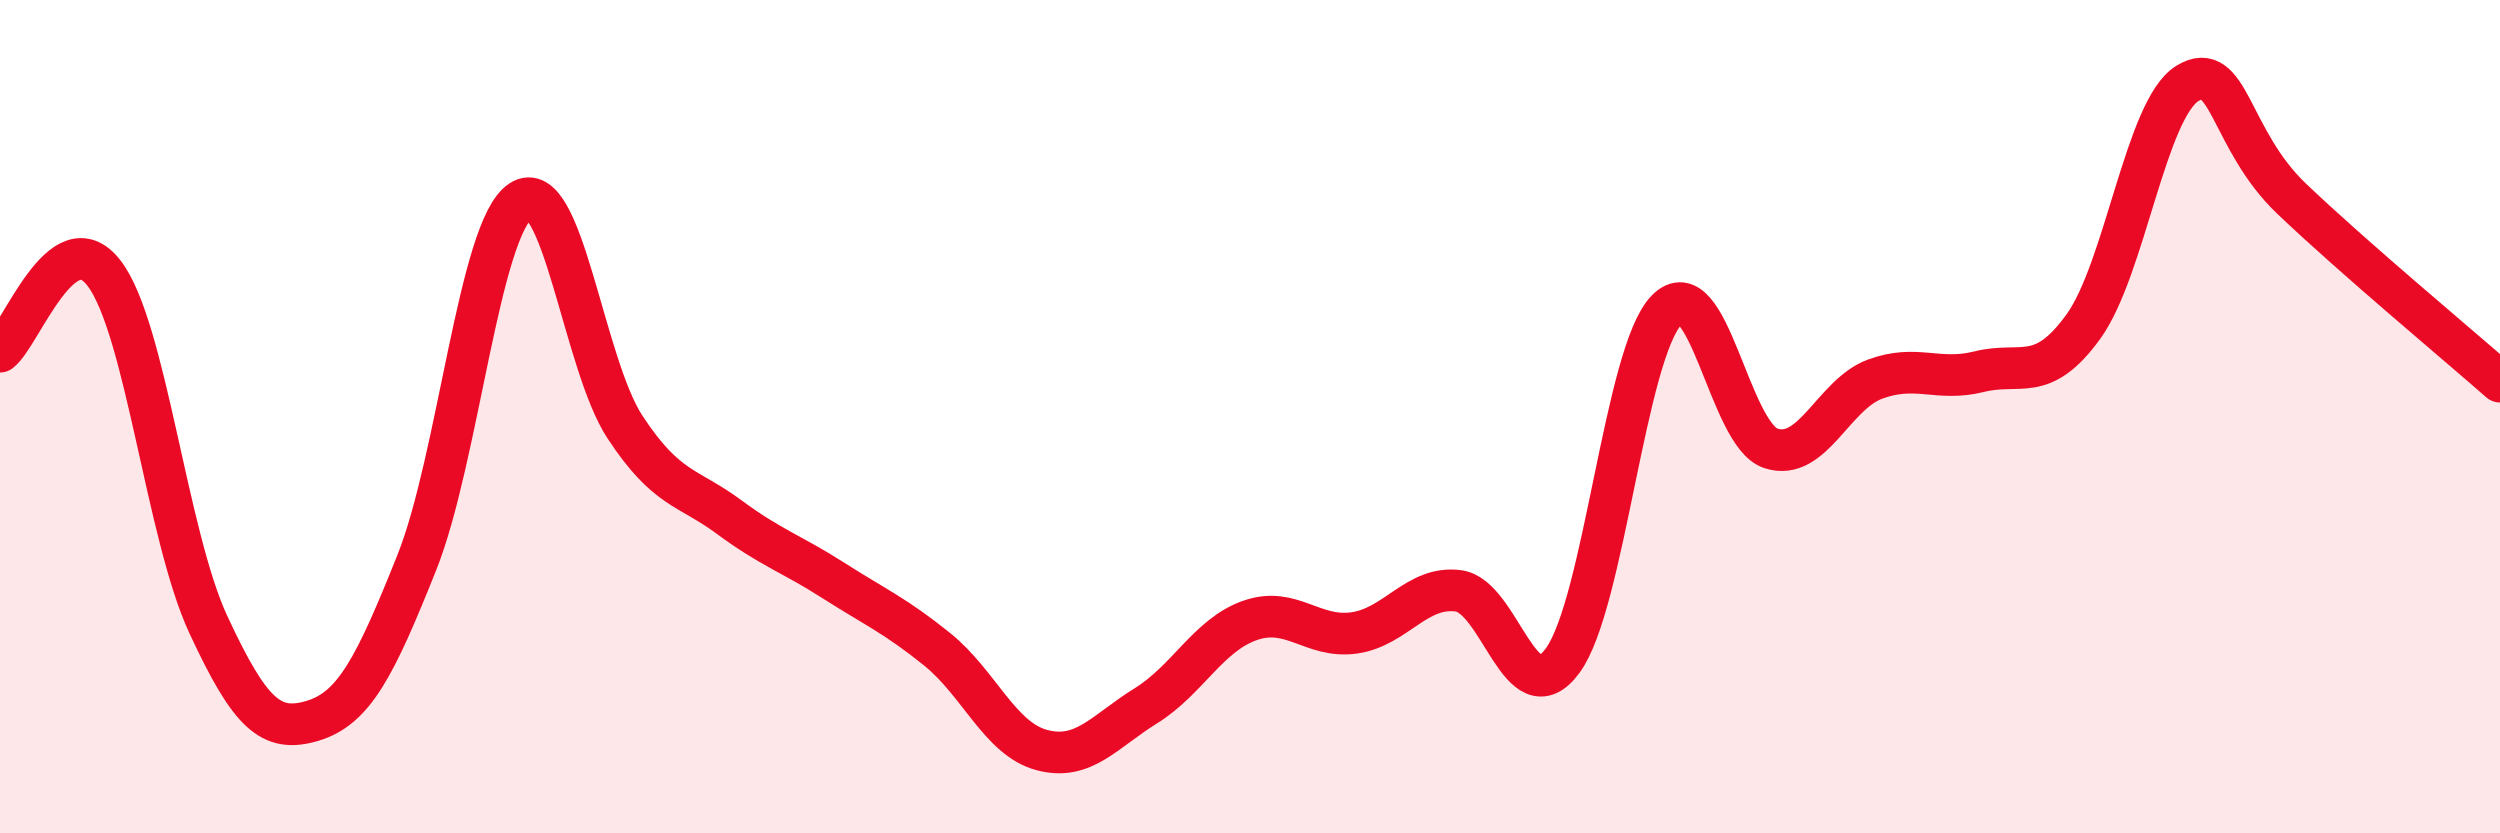 
    <svg width="60" height="20" viewBox="0 0 60 20" xmlns="http://www.w3.org/2000/svg">
      <path
        d="M 0,8.44 C 0.5,8.06 1.5,5.25 2.5,6.56 C 3.5,7.87 4,12.84 5,14.99 C 6,17.14 6.5,17.6 7.5,17.3 C 8.5,17 9,16.01 10,13.51 C 11,11.01 11.5,5.47 12.5,4.82 C 13.5,4.17 14,8.73 15,10.25 C 16,11.77 16.5,11.67 17.5,12.41 C 18.5,13.15 19,13.29 20,13.93 C 21,14.57 21.5,14.78 22.5,15.59 C 23.5,16.4 24,17.73 25,18 C 26,18.27 26.5,17.56 27.5,16.94 C 28.5,16.32 29,15.24 30,14.89 C 31,14.54 31.5,15.33 32.5,15.19 C 33.5,15.05 34,14.05 35,14.18 C 36,14.31 36.5,17.21 37.5,15.86 C 38.5,14.51 39,8.46 40,7.44 C 41,6.42 41.5,10.43 42.5,10.76 C 43.5,11.09 44,9.47 45,9.1 C 46,8.73 46.5,9.17 47.5,8.92 C 48.5,8.67 49,9.22 50,7.84 C 51,6.46 51.5,2.61 52.5,2 C 53.5,1.39 53.5,3.34 55,4.77 C 56.5,6.2 59,8.28 60,9.16L60 20L0 20Z"
        fill="#EB0A25"
        opacity="0.1"
        stroke-linecap="round"
        stroke-linejoin="round"
      />
      <path
        d="M 0,8.44 C 0.5,8.06 1.5,5.25 2.5,6.56 C 3.5,7.87 4,12.84 5,14.99 C 6,17.14 6.5,17.6 7.5,17.3 C 8.5,17 9,16.01 10,13.51 C 11,11.01 11.5,5.47 12.5,4.82 C 13.5,4.17 14,8.73 15,10.25 C 16,11.77 16.5,11.67 17.5,12.41 C 18.5,13.15 19,13.29 20,13.93 C 21,14.57 21.5,14.78 22.5,15.59 C 23.5,16.4 24,17.73 25,18 C 26,18.27 26.5,17.56 27.5,16.94 C 28.5,16.32 29,15.24 30,14.89 C 31,14.54 31.5,15.33 32.5,15.19 C 33.5,15.05 34,14.05 35,14.18 C 36,14.31 36.5,17.21 37.5,15.86 C 38.5,14.51 39,8.46 40,7.44 C 41,6.42 41.5,10.43 42.5,10.76 C 43.5,11.09 44,9.47 45,9.1 C 46,8.73 46.5,9.17 47.5,8.92 C 48.5,8.67 49,9.22 50,7.84 C 51,6.46 51.5,2.61 52.5,2 C 53.5,1.39 53.5,3.34 55,4.77 C 56.5,6.2 59,8.28 60,9.16"
        stroke="#EB0A25"
        stroke-width="1"
        fill="none"
        stroke-linecap="round"
        stroke-linejoin="round"
      />
    </svg>
  